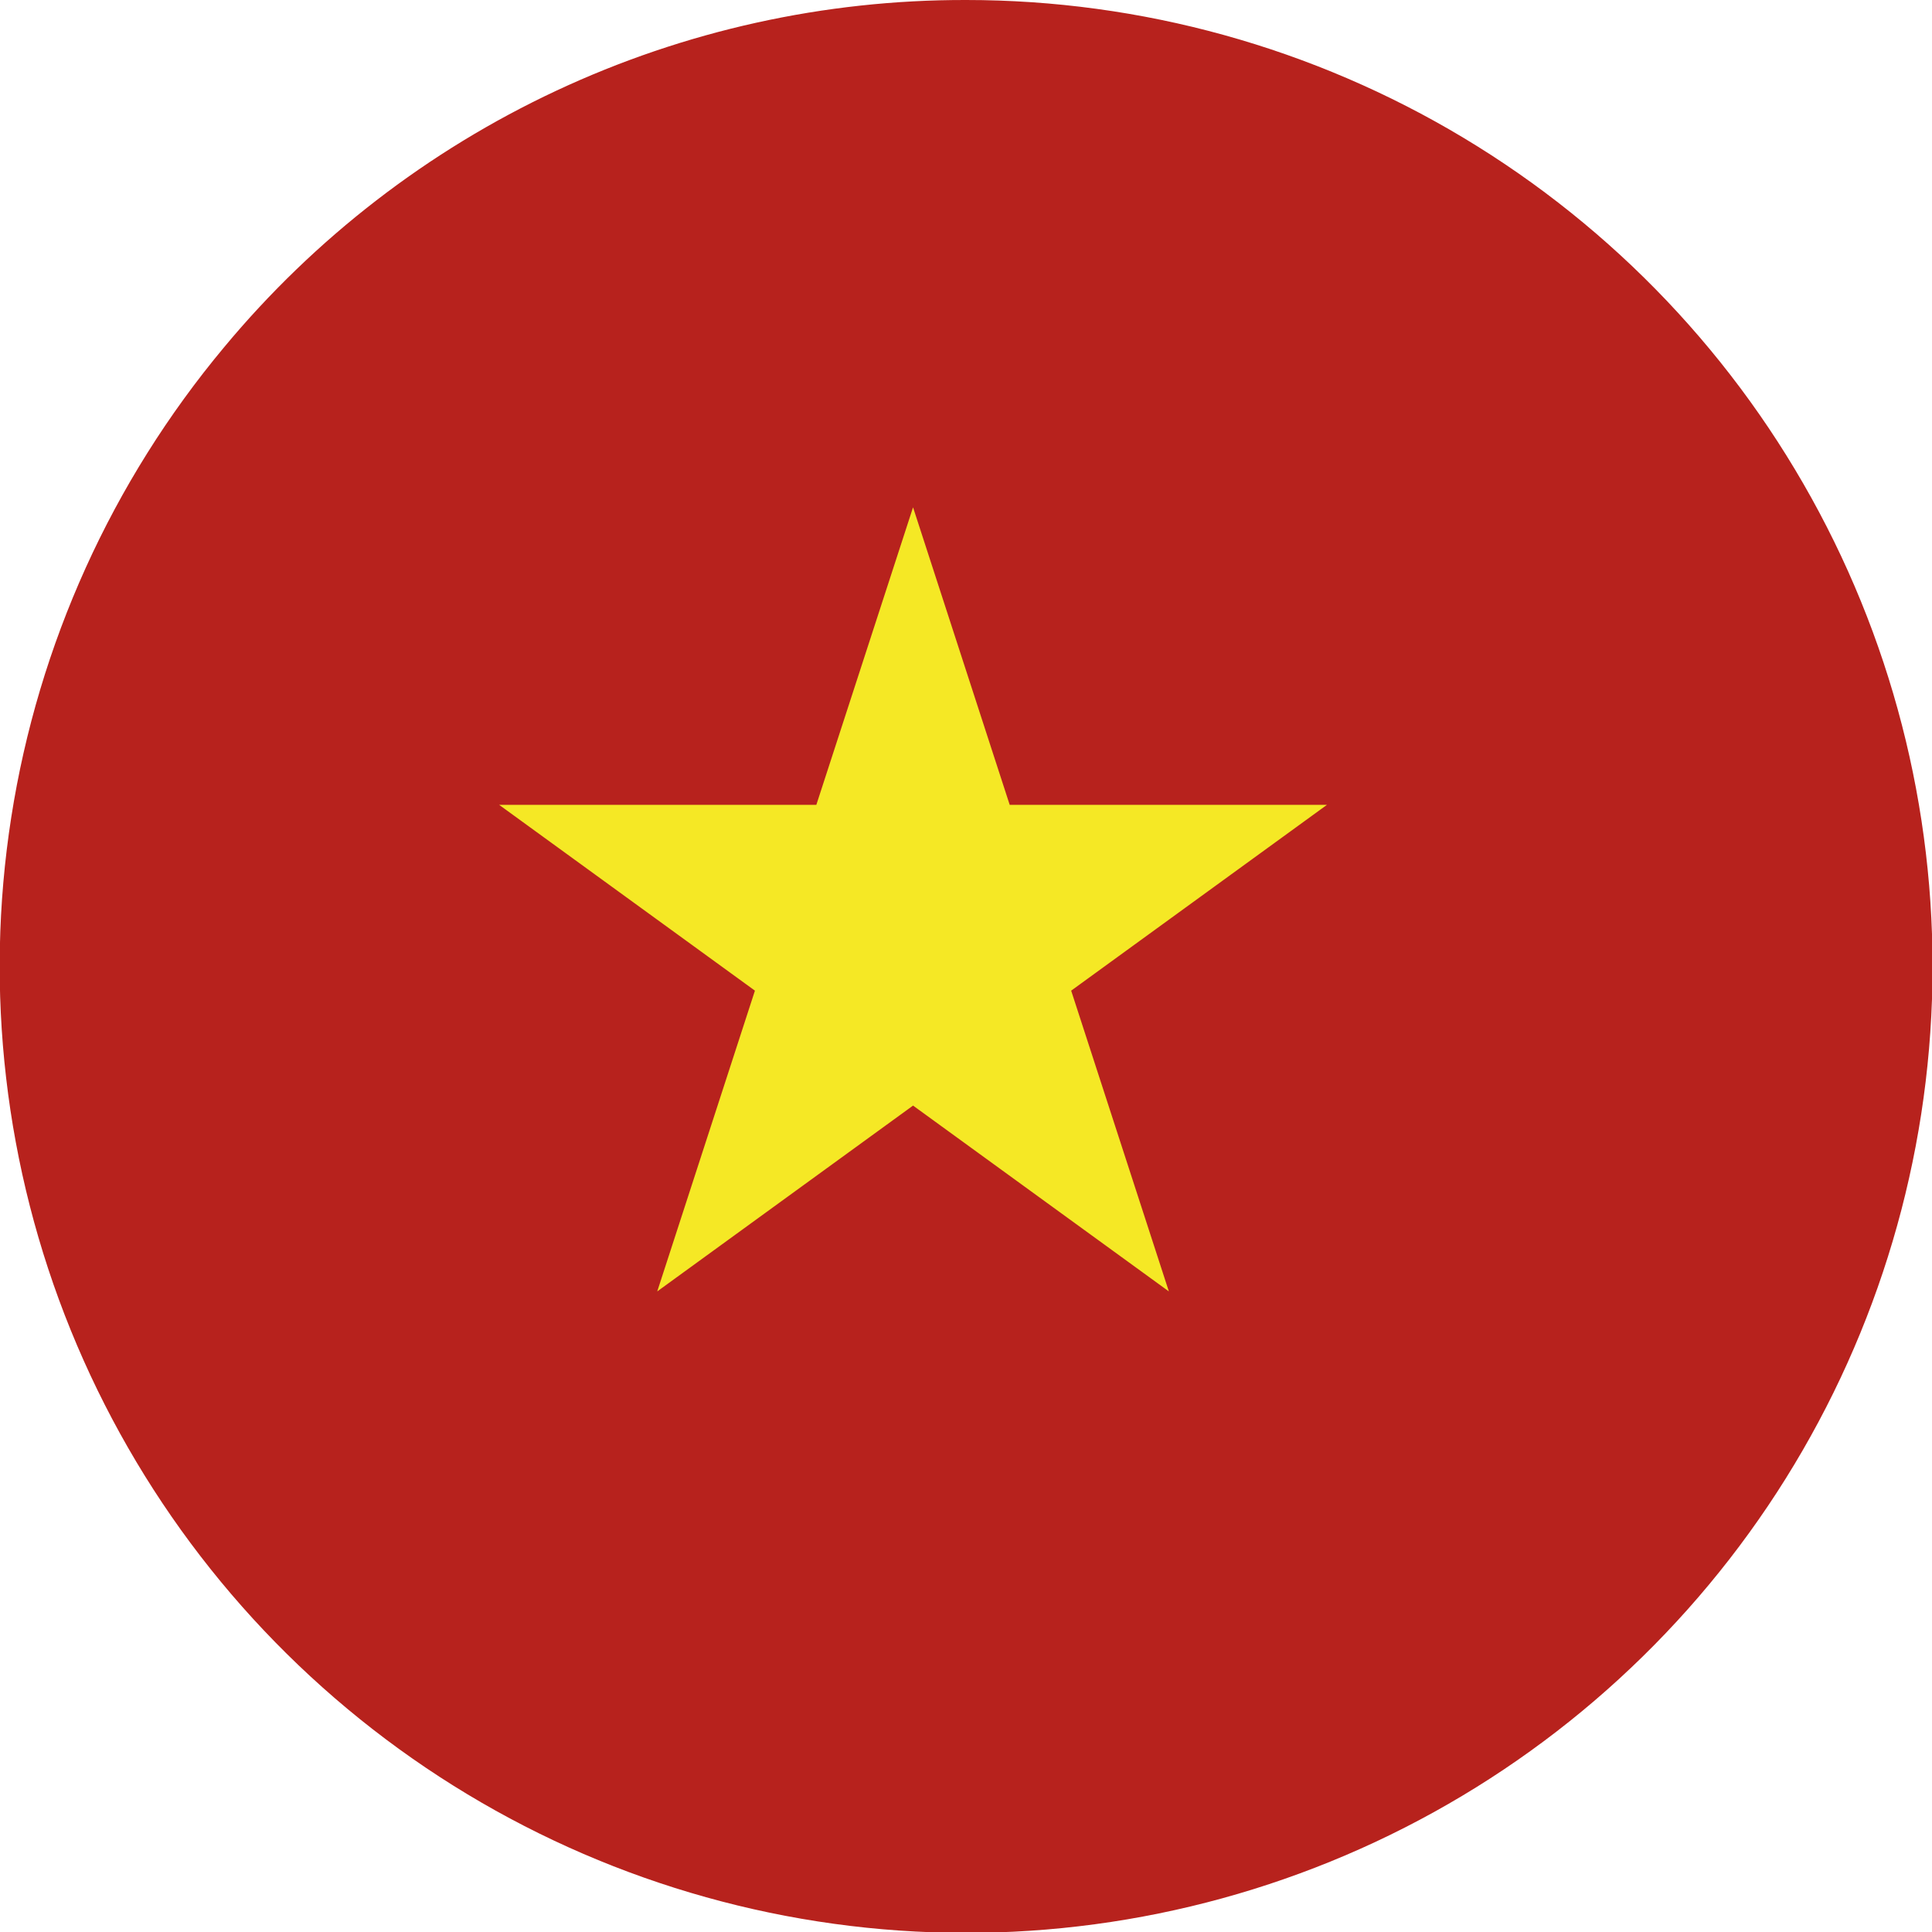 <svg xmlns="http://www.w3.org/2000/svg" xmlns:xlink="http://www.w3.org/1999/xlink" width="33.185" height="33.185" viewBox="0 0 33.185 33.185">
  <defs>
    <clipPath id="clip-path">
      <path id="Pfad_253" data-name="Pfad 253" d="M976,2040.909a16.6,16.6,0,1,0,12.741-5.961A16.527,16.527,0,0,0,976,2040.909" fill="none"/>
    </clipPath>
  </defs>
  <g id="Gruppe_311" data-name="Gruppe 311" transform="translate(-972.148 -2034.948)" clip-path="url(#clip-path)">
    <rect id="Rechteck_266" data-name="Rechteck 266" width="49.779" height="33.186" transform="translate(963.851 2034.947)" fill="#b7221d"/>
    <path id="Pfad_252" data-name="Pfad 252" d="M980.721,2048.772l4.394,3.192-1.678,5.166,4.394-3.192,4.394,3.192-1.678-5.166,4.394-3.192h-5.45l-1.66-5.11-1.661,5.11Z" fill="#f5e825"/>
  </g>
</svg>
